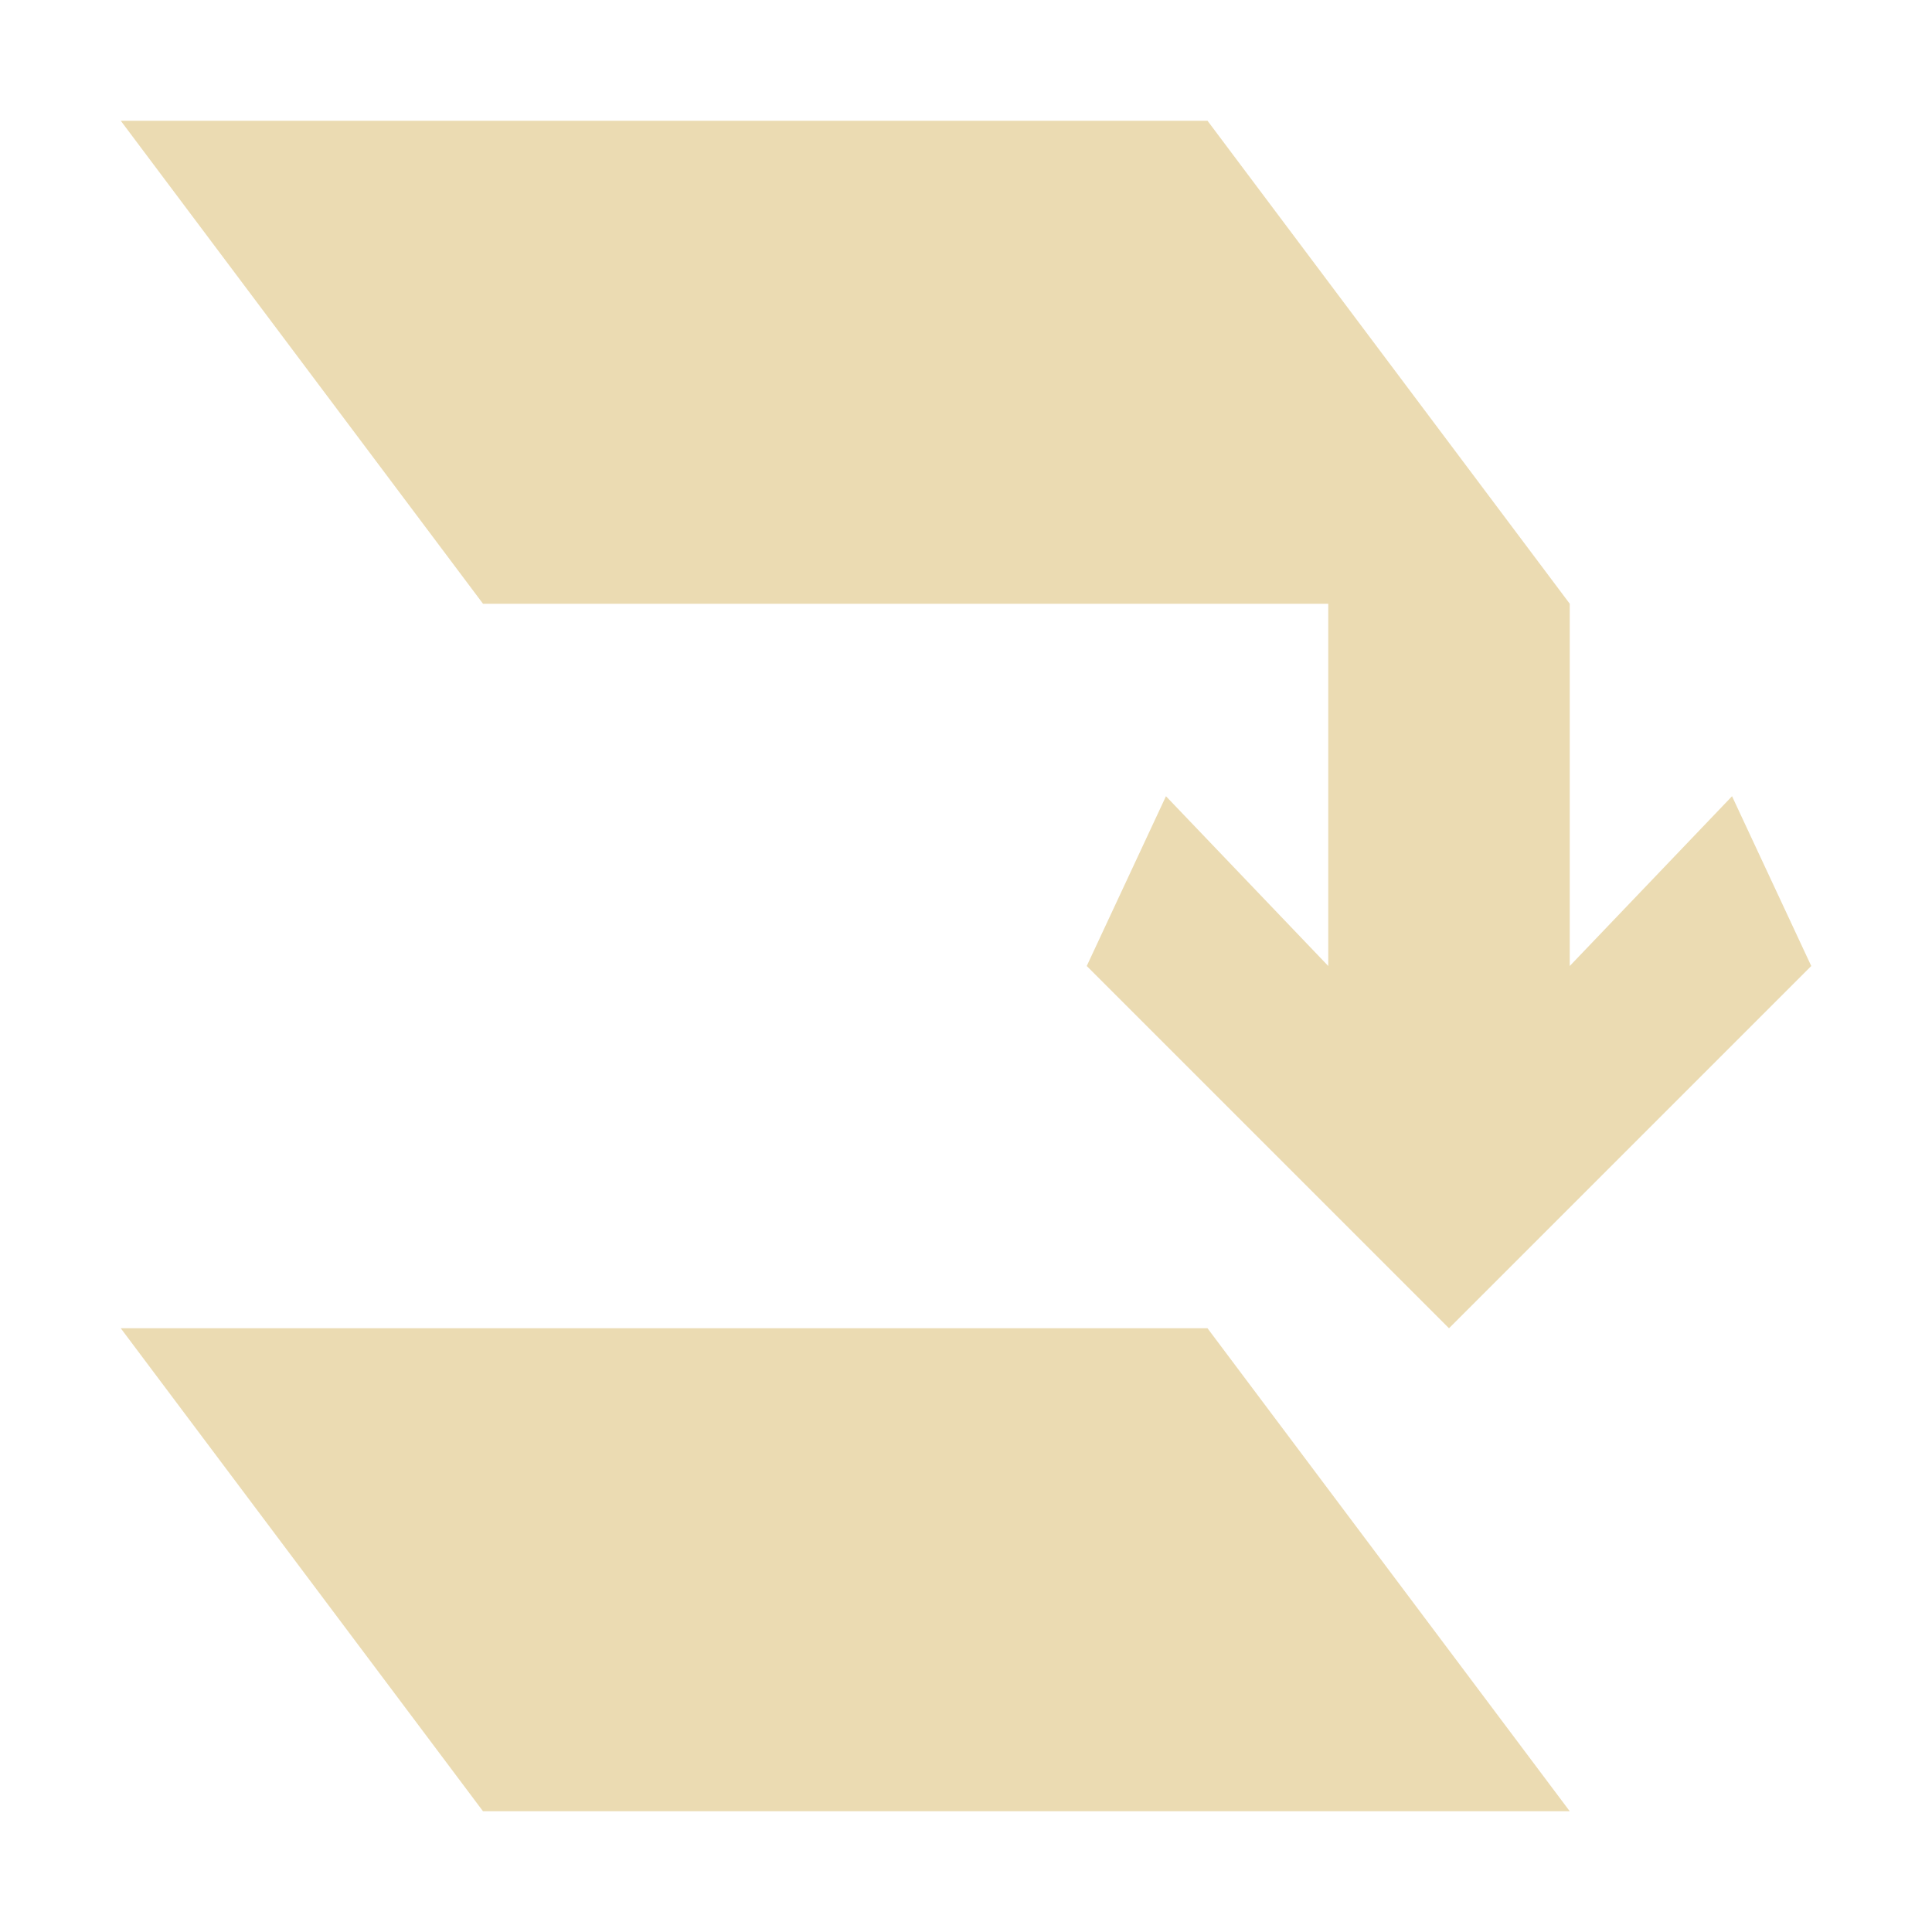 <svg width="16" height="16" version="1.1" viewBox="0 0 16 16" xmlns="http://www.w3.org/2000/svg">
  <defs>
    <style type="text/css">.ColorScheme-Text { color:#ebdbb2; } .ColorScheme-Highlight { color:#458588; }</style>
  </defs>
  <path class="ColorScheme-Text" d="m1 1 3 4h7v3l-1.344-1.406-0.656 1.406 3 3 3-3-0.656-1.406-1.344 1.406v-3l-3-4h-9zm0 10 3 4h9l-3-4h-9z" fill="currentColor"/>
</svg>
